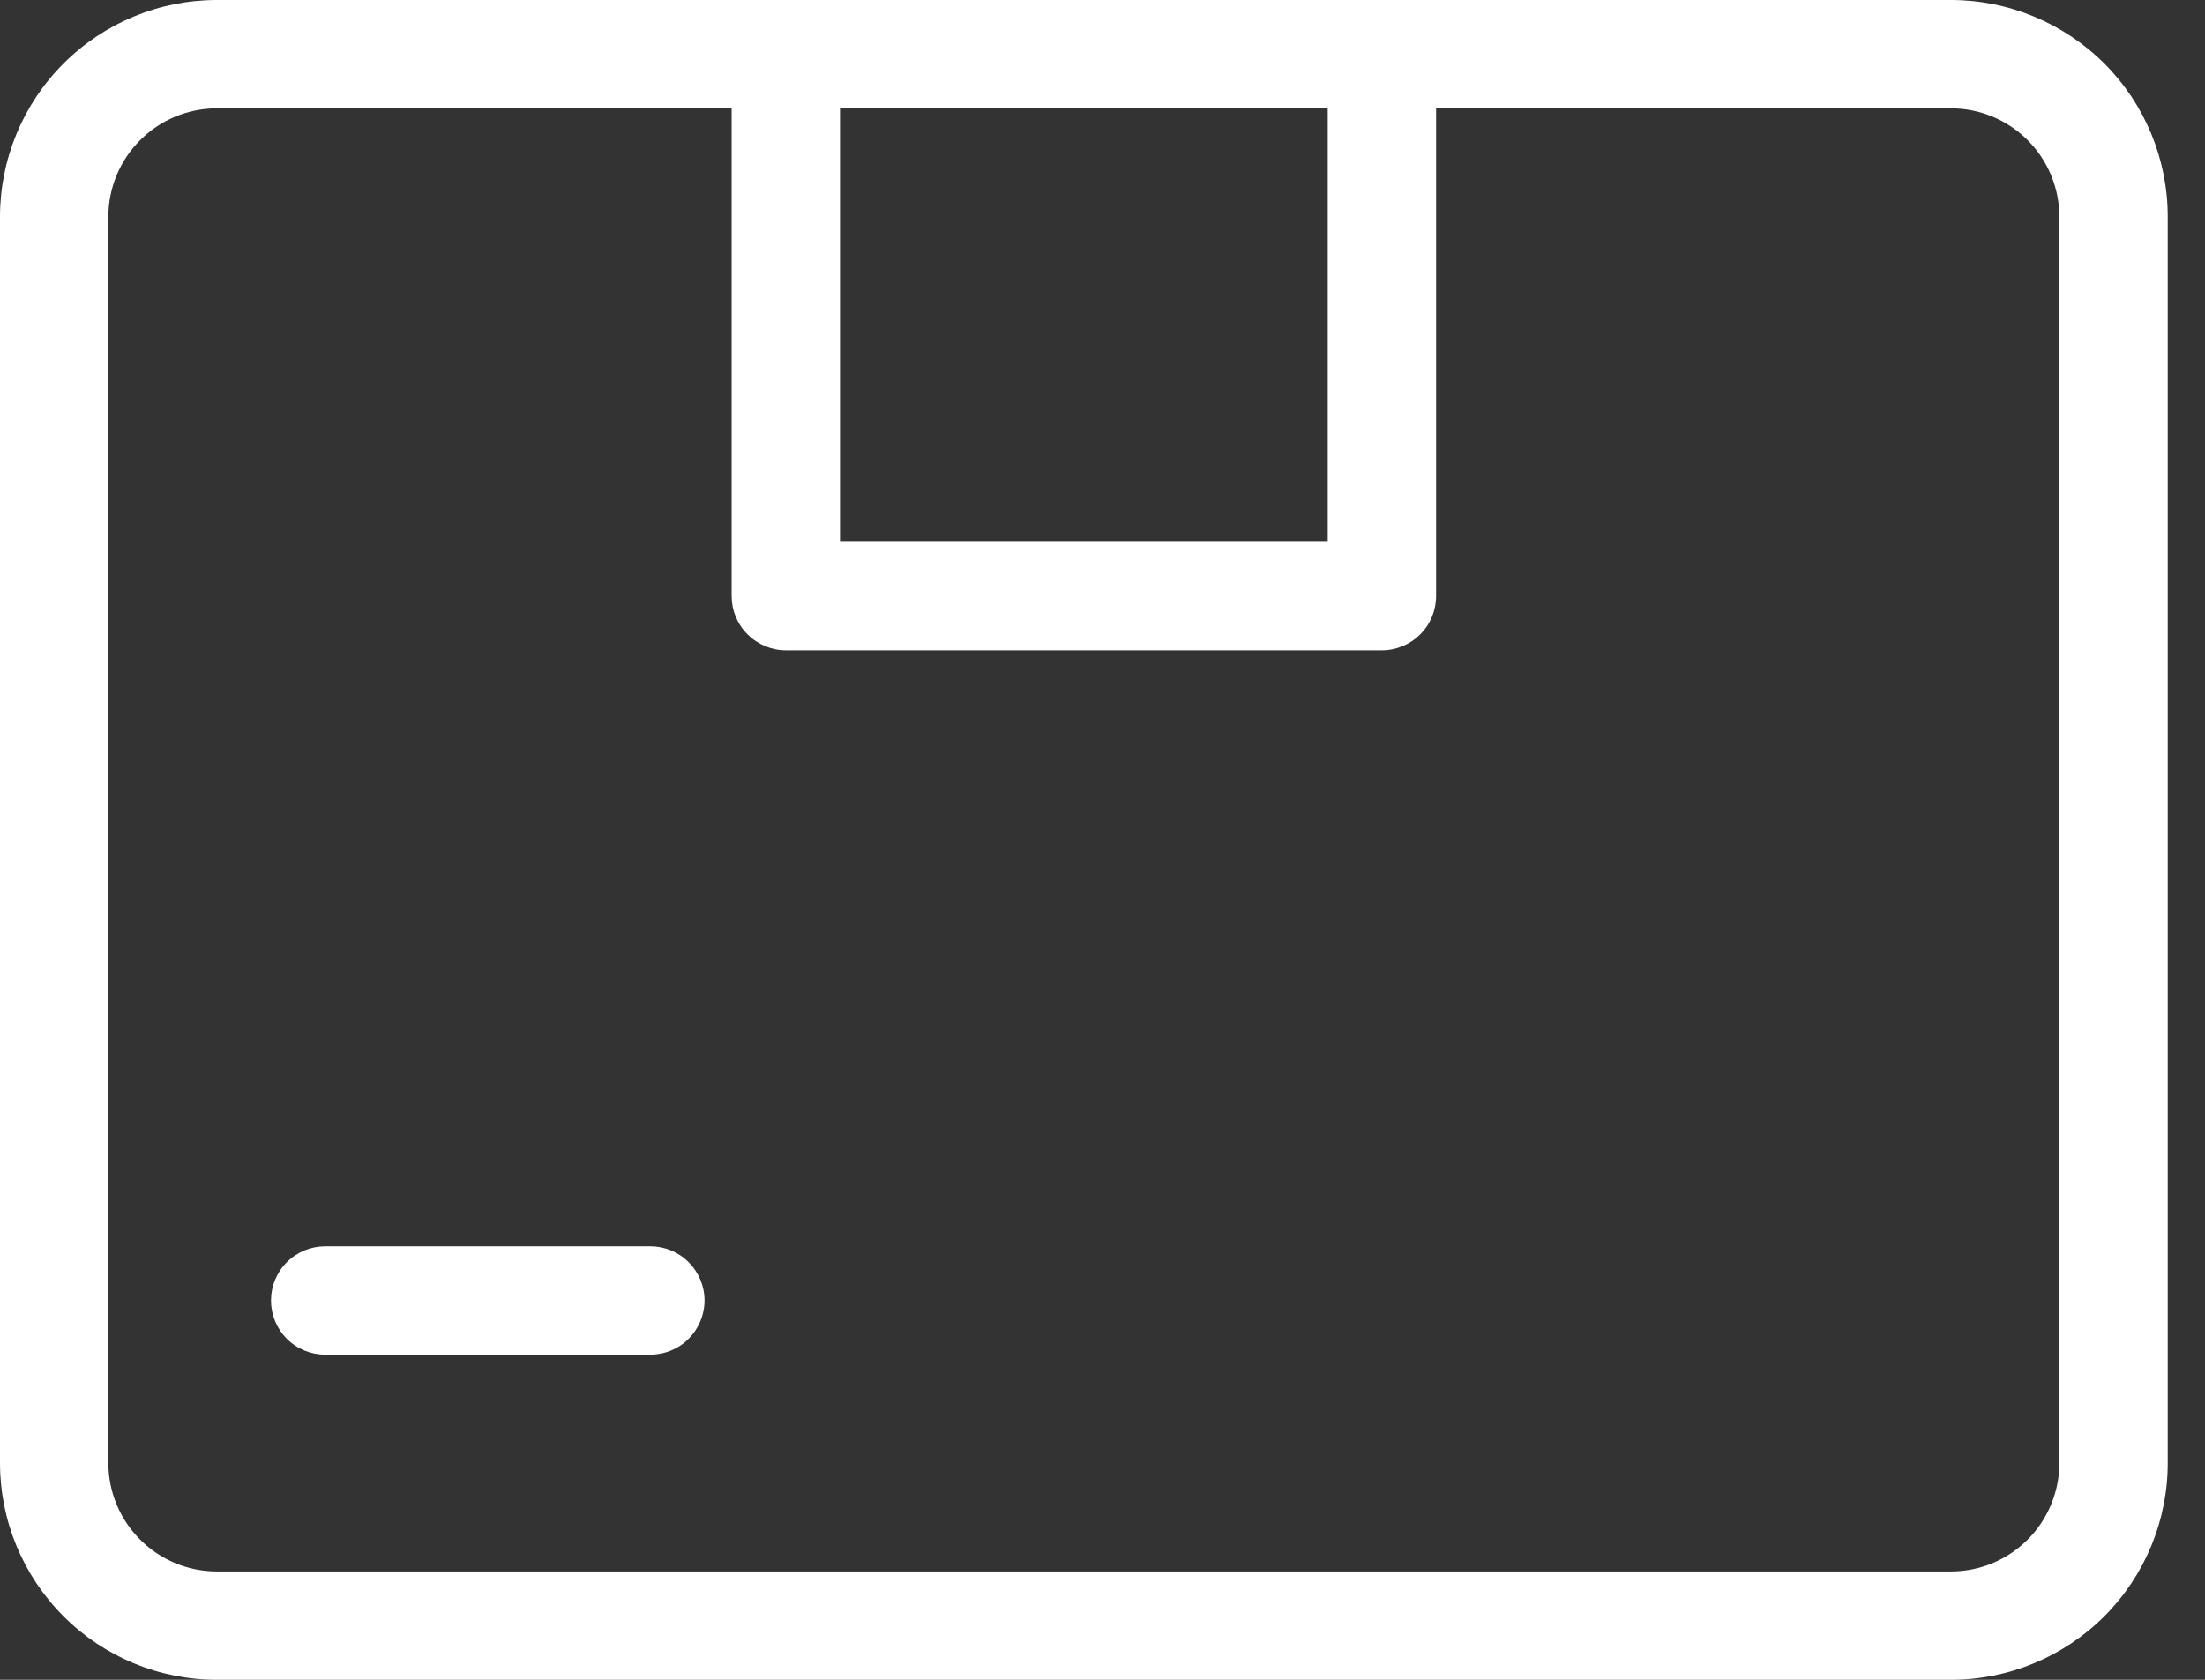 <svg xmlns="http://www.w3.org/2000/svg" fill="none" viewBox="0 0 21 16" height="16" width="21">
<rect x="0" y="0" width="21" height="16" fill="#333333" stroke="none"/>
<path fill="white" d="M18.581 0H2.065C1.517 0 0.992 0.218 0.605 0.605C0.218 0.992 0 1.517 0 2.065V13.935C0 14.483 0.218 15.008 0.605 15.395C0.992 15.783 1.517 16 2.065 16H18.581C19.128 16 19.653 15.783 20.041 15.395C20.428 15.008 20.645 14.483 20.645 13.935V2.065C20.645 1.517 20.428 0.992 20.041 0.605C19.653 0.218 19.128 0 18.581 0ZM8 1.032H12.645V5.161H8V1.032ZM19.613 13.935C19.613 14.209 19.504 14.472 19.311 14.665C19.117 14.859 18.854 14.968 18.581 14.968H2.065C1.791 14.968 1.528 14.859 1.335 14.665C1.141 14.472 1.032 14.209 1.032 13.935V2.065C1.032 1.791 1.141 1.528 1.335 1.335C1.528 1.141 1.791 1.032 2.065 1.032H6.968V5.677C6.968 5.814 7.022 5.946 7.119 6.042C7.216 6.139 7.347 6.194 7.484 6.194H13.161C13.298 6.194 13.43 6.139 13.526 6.042C13.623 5.946 13.677 5.814 13.677 5.677V1.032H18.581C18.854 1.032 19.117 1.141 19.311 1.335C19.504 1.528 19.613 1.791 19.613 2.065V13.935Z"></path>
<path fill="white" d="M6.194 11.871H3.097C2.96 11.871 2.829 11.925 2.732 12.022C2.635 12.119 2.581 12.25 2.581 12.387C2.581 12.524 2.635 12.655 2.732 12.752C2.829 12.849 2.96 12.903 3.097 12.903H6.194C6.33 12.903 6.462 12.849 6.558 12.752C6.655 12.655 6.71 12.524 6.71 12.387C6.71 12.25 6.655 12.119 6.558 12.022C6.462 11.925 6.33 11.871 6.194 11.871Z"></path>
</svg>

